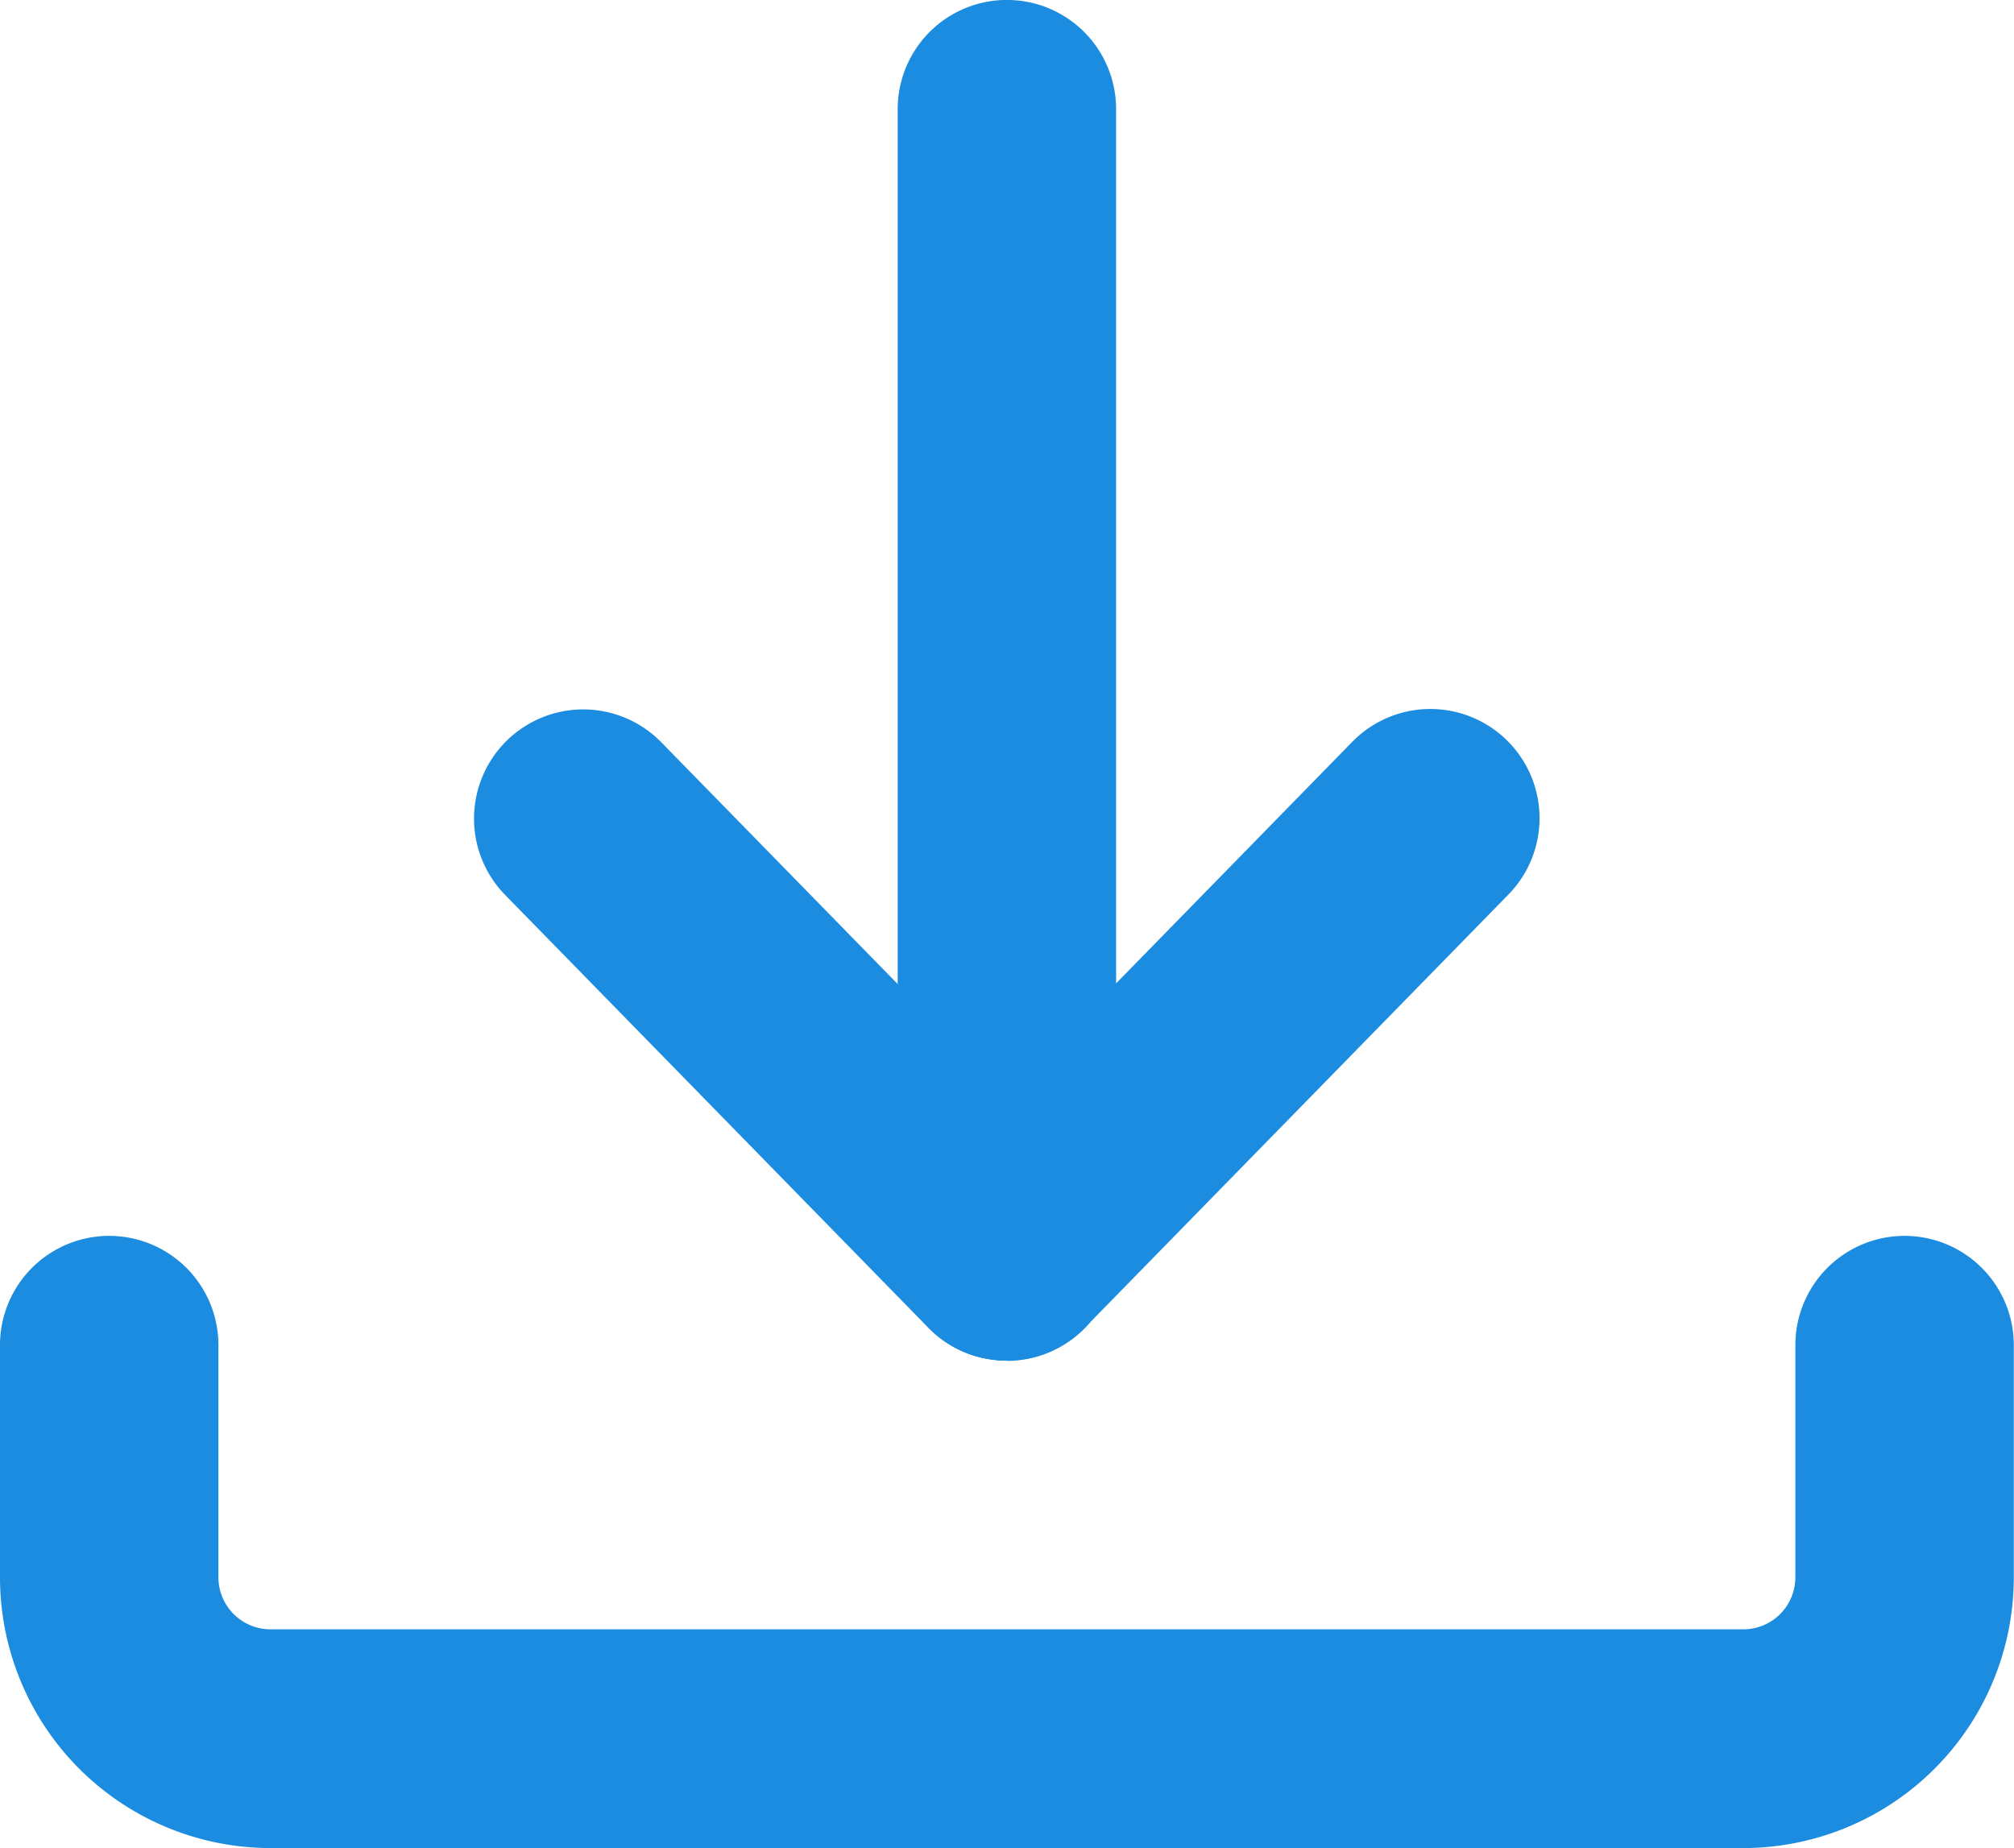 <svg xmlns="http://www.w3.org/2000/svg" xmlns:xlink="http://www.w3.org/1999/xlink" width="18.599" height="17.067" viewBox="0 0 18.599 17.067">
  <defs>
    <clipPath id="clip-path">
      <rect id="Rectangle_178" data-name="Rectangle 178" width="18.599" height="17.067" fill="#1b8ce0"/>
    </clipPath>
  </defs>
  <g id="download-icon" clip-path="url(#clip-path)">
    <path id="Path_40" data-name="Path 40" d="M16.1,829.317H2.5a2.5,2.5,0,0,1-2.5-2.5v-2.145a1.008,1.008,0,0,1,2.017,0v2.145a.481.481,0,0,0,.48.48H16.1a.481.481,0,0,0,.48-.48v-2.145a1.008,1.008,0,0,1,2.017,0v2.145a2.5,2.5,0,0,1-2.5,2.5" transform="translate(0 -812.25)" fill="#1b8ce0"/>
    <path id="Path_41" data-name="Path 41" d="M320.768,478.4a1,1,0,0,1-.721-.3l-3.911-4a1.008,1.008,0,1,1,1.442-1.41l3.911,4a1.008,1.008,0,0,1-.721,1.713" transform="translate(-311.471 -465.835)" fill="#1b8ce0"/>
    <path id="Path_42" data-name="Path 42" d="M599,478.4a1.008,1.008,0,0,1-.721-1.714l3.911-4a1.008,1.008,0,1,1,1.442,1.41l-3.911,4a1.006,1.006,0,0,1-.721.3" transform="translate(-589.702 -465.835)" fill="#1b8ce0"/>
    <path id="Path_43" data-name="Path 43" d="M599,12.566a1.008,1.008,0,0,1-1.008-1.008V1.01a1.008,1.008,0,0,1,2.017,0V11.558A1.008,1.008,0,0,1,599,12.566" transform="translate(-589.702 -0.002)" fill="#1b8ce0"/>
  </g>
</svg>
